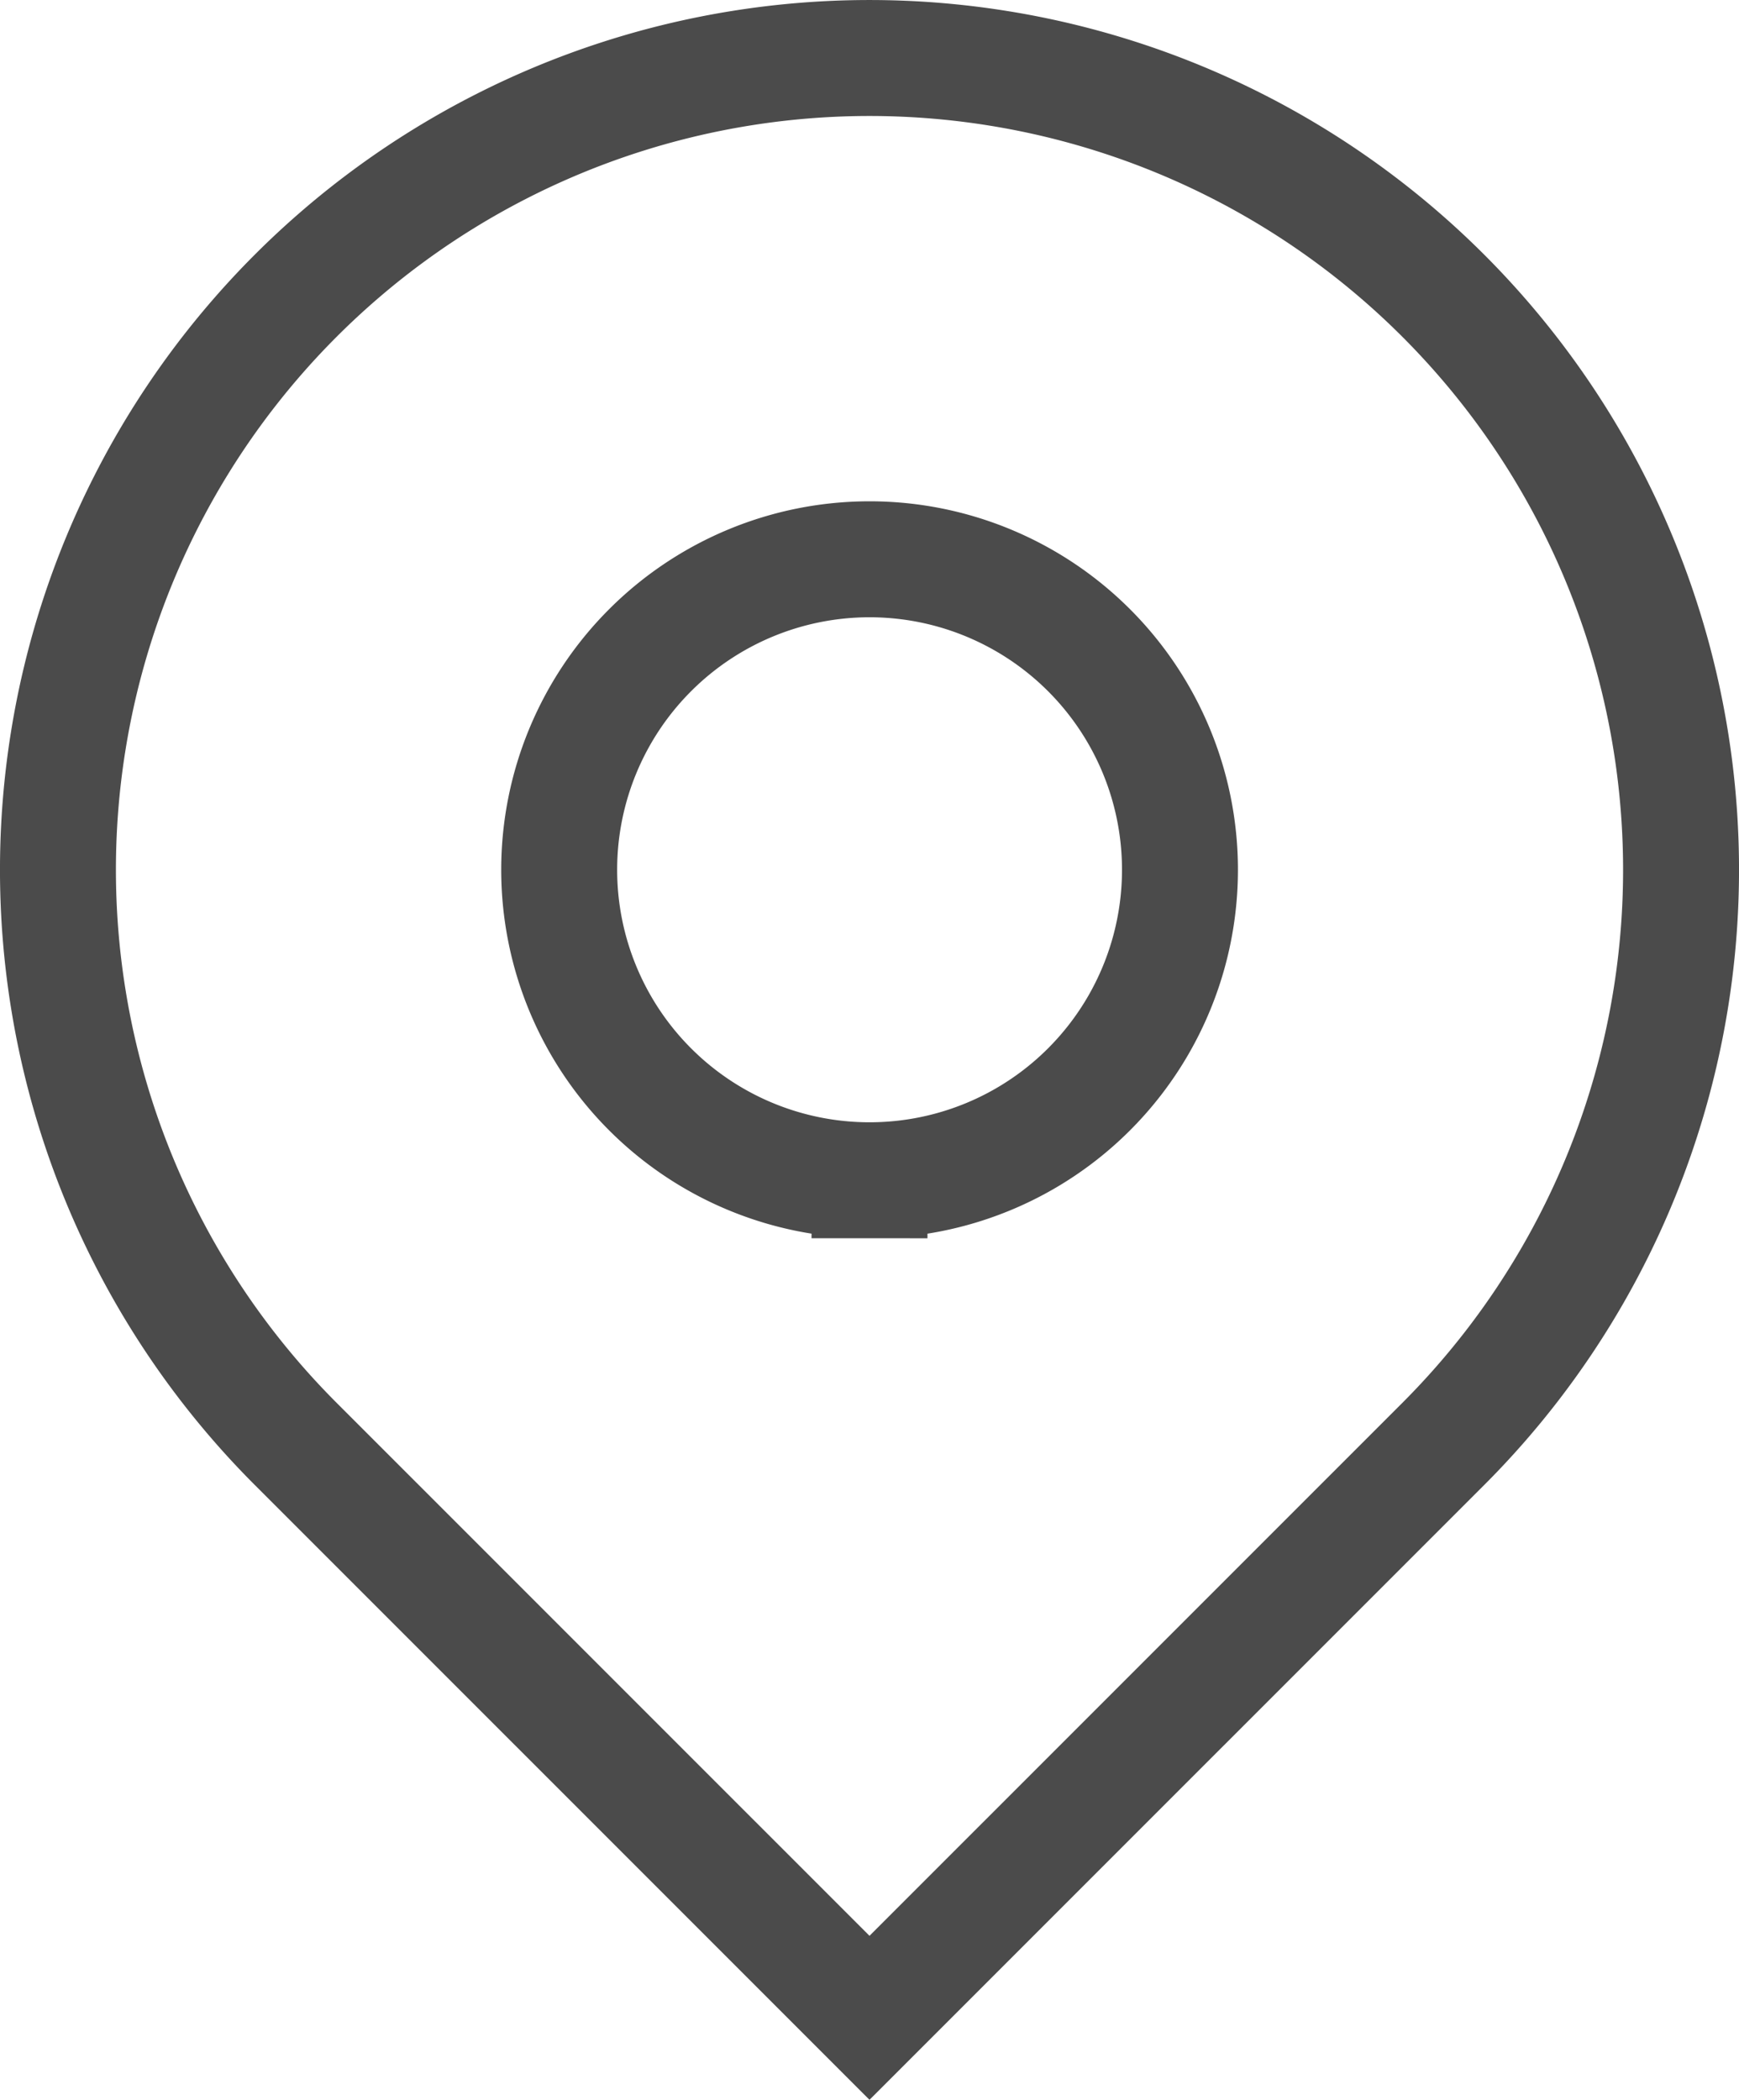 <svg xmlns="http://www.w3.org/2000/svg" width="22.5" height="27.159" viewBox="0 0 22.5 27.159">
  <g id="Group_301" data-name="Group 301" transform="translate(-1059.25 -614.25)">
    <path id="Path_1107" data-name="Path 1107" d="M1077.925,618.076a10.5,10.5,0,1,0-14.85,14.849l7.425,7.424,7.425-7.424A10.5,10.5,0,0,0,1077.925,618.076Zm-7.425,11.44a4.016,4.016,0,1,1,4.017-4.015A4.016,4.016,0,0,1,1070.5,629.516Z" fill="none" stroke="#4b4b4b" stroke-miterlimit="10" stroke-width="1.5"/>
  </g>
</svg>
